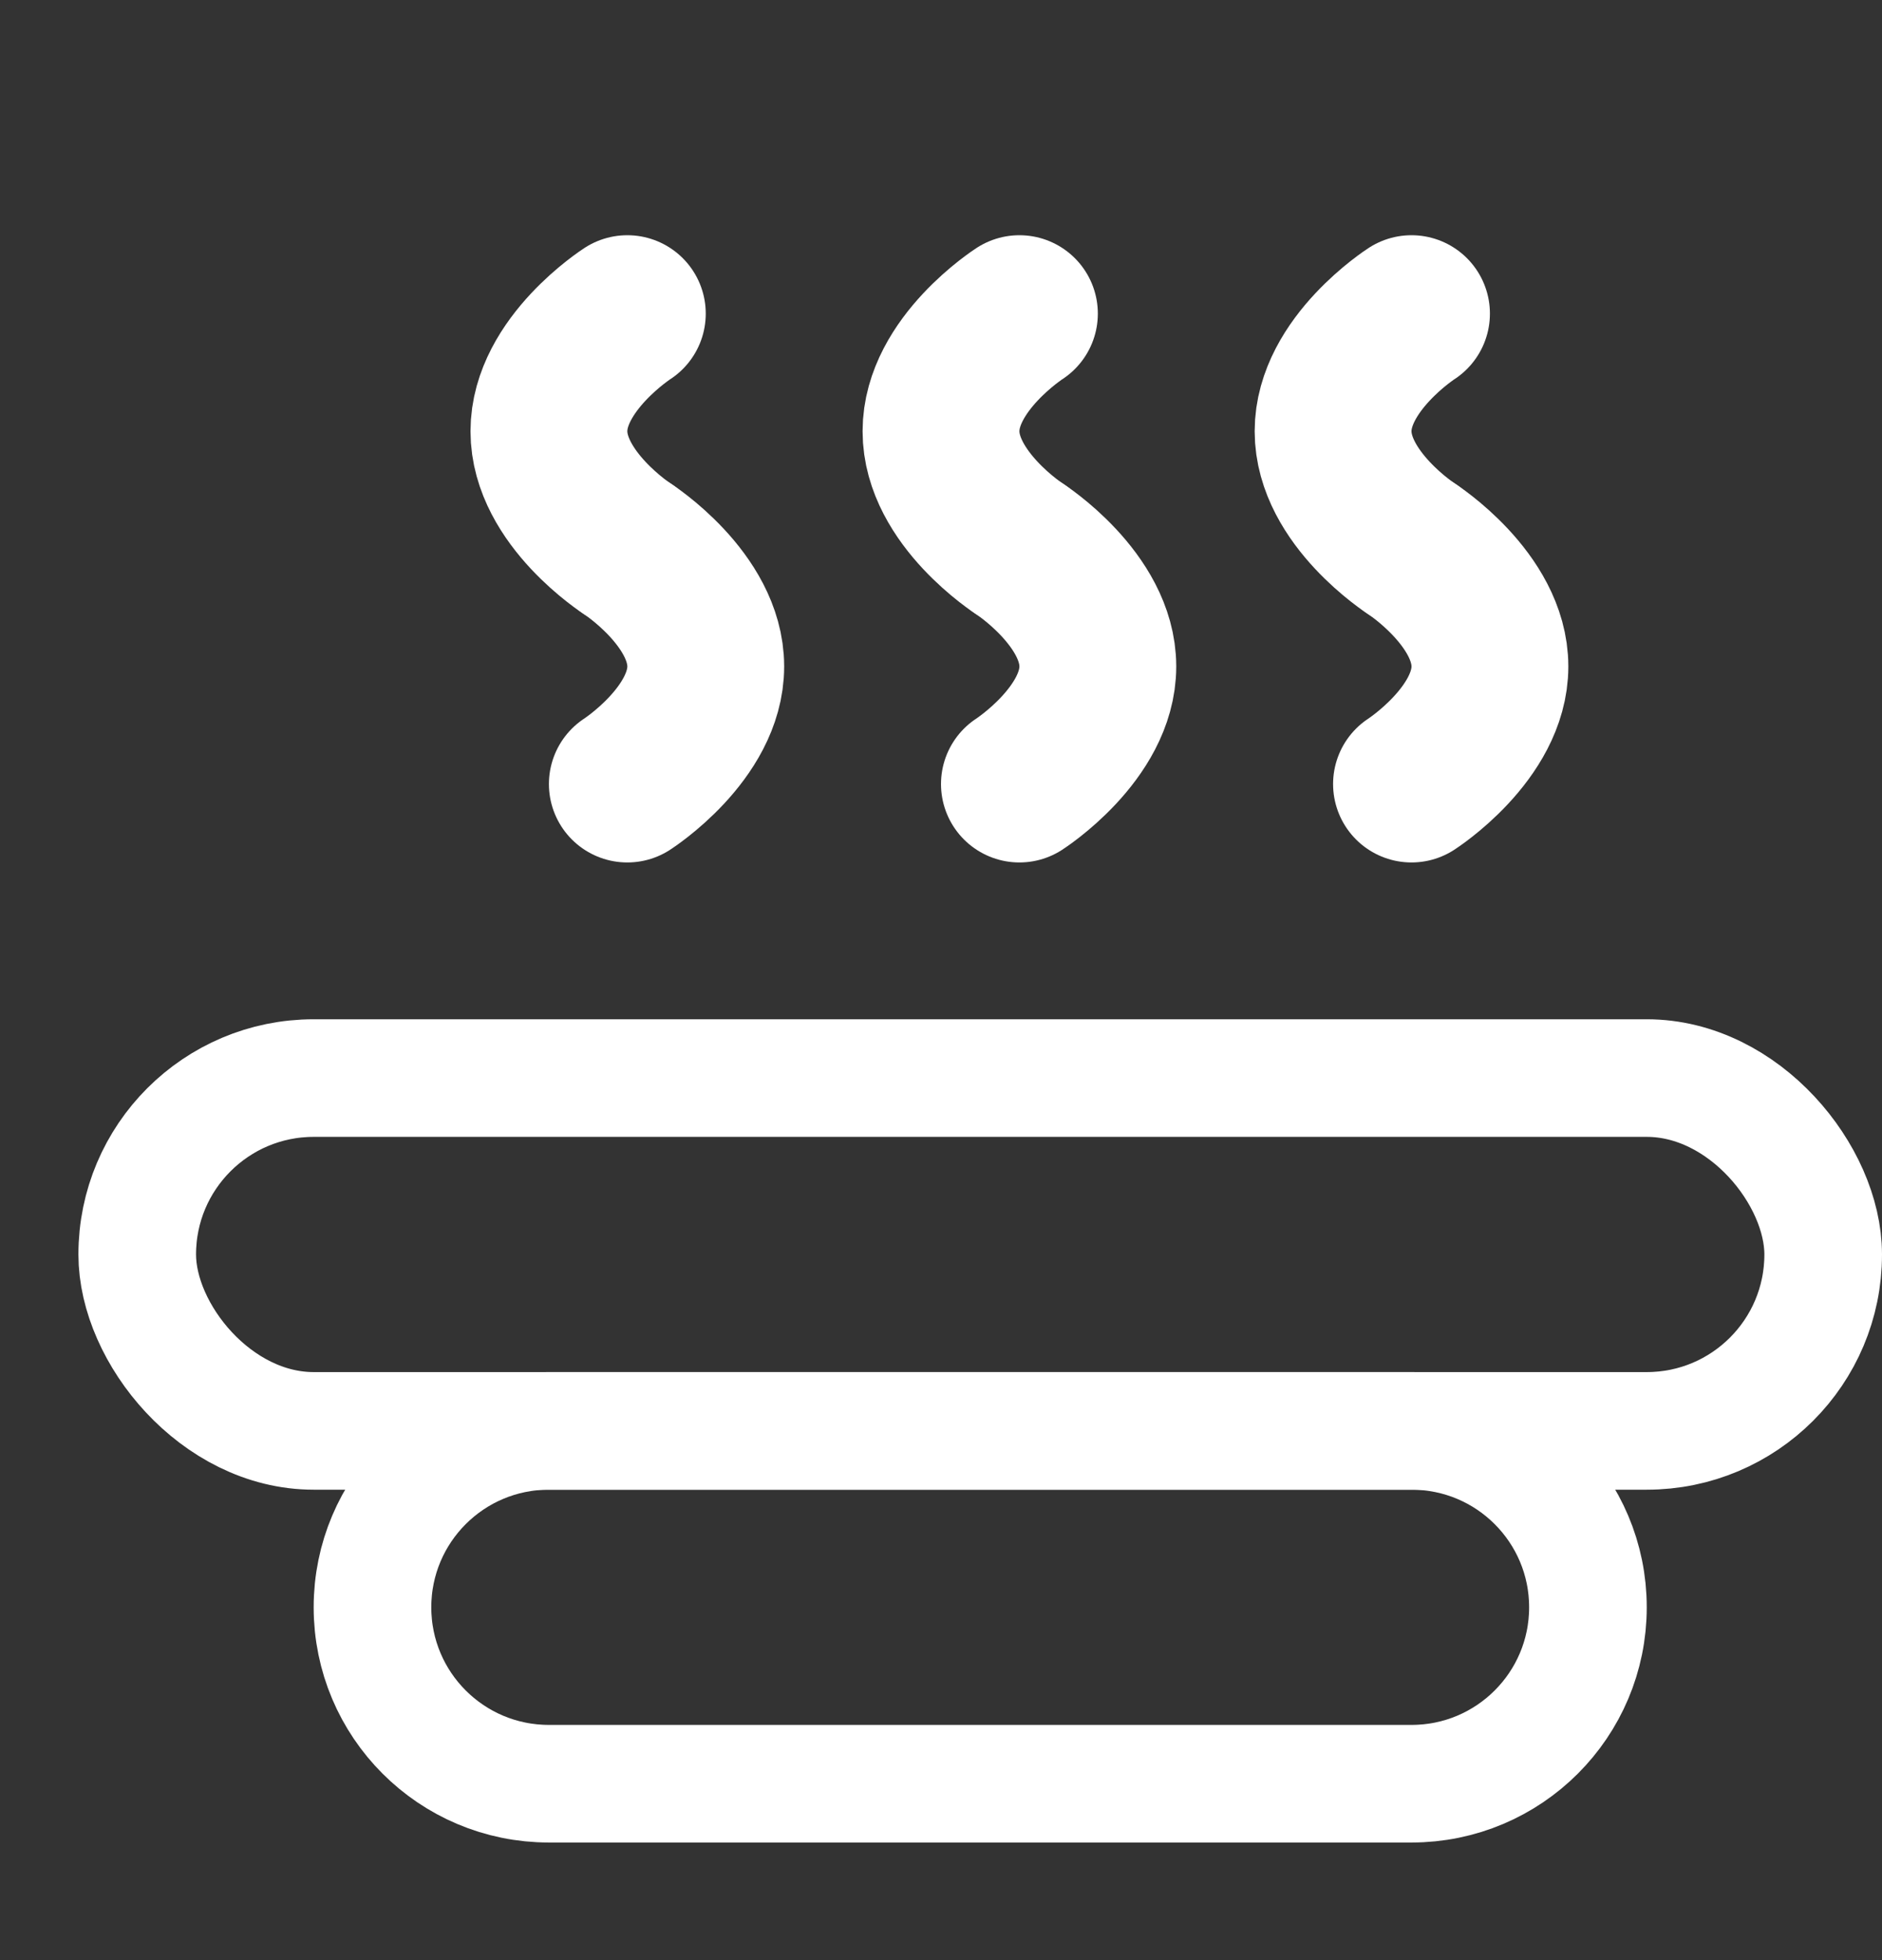<svg width="24" height="25" viewBox="0 0 24 25" fill="none" xmlns="http://www.w3.org/2000/svg">
<rect x="0" y="0" width="24" height="25" fill="#333333" stroke="none"/>
<path d="M4.75 20.5C4.75 19.257 5.757 18.25 7 18.25H18C19.243 18.25 20.25 19.257 20.25 20.5C20.25 21.743 19.243 22.75 18 22.75H7C5.757 22.75 4.75 21.743 4.75 20.5Z" stroke="white" stroke-width="1.5"/>
<rect x="1.75" y="13.75" width="21.5" height="4.5" rx="2.25" stroke="white" stroke-width="1.5"/>
<path d="M18 7C18 7 19 7.643 19 8.5C19 9.357 18 10 18 10" stroke="white" stroke-width="2" stroke-linecap="round"/>
<path d="M13 7C13 7 14 7.643 14 8.5C14 9.357 13 10 13 10" stroke="white" stroke-width="2" stroke-linecap="round"/>
<path d="M8 7C8 7 9 7.643 9 8.5C9 9.357 8 10 8 10" stroke="white" stroke-width="2" stroke-linecap="round"/>
<path d="M18 4C18 4 17 4.643 17 5.5C17 6.357 18 7 18 7" stroke="white" stroke-width="2" stroke-linecap="round"/>
<path d="M13 4C13 4 12 4.643 12 5.5C12 6.357 13 7 13 7" stroke="white" stroke-width="2" stroke-linecap="round"/>
<path d="M8 4C8 4 7 4.643 7 5.5C7 6.357 8 7 8 7" stroke="white" stroke-width="2" stroke-linecap="round"/>
</svg>
